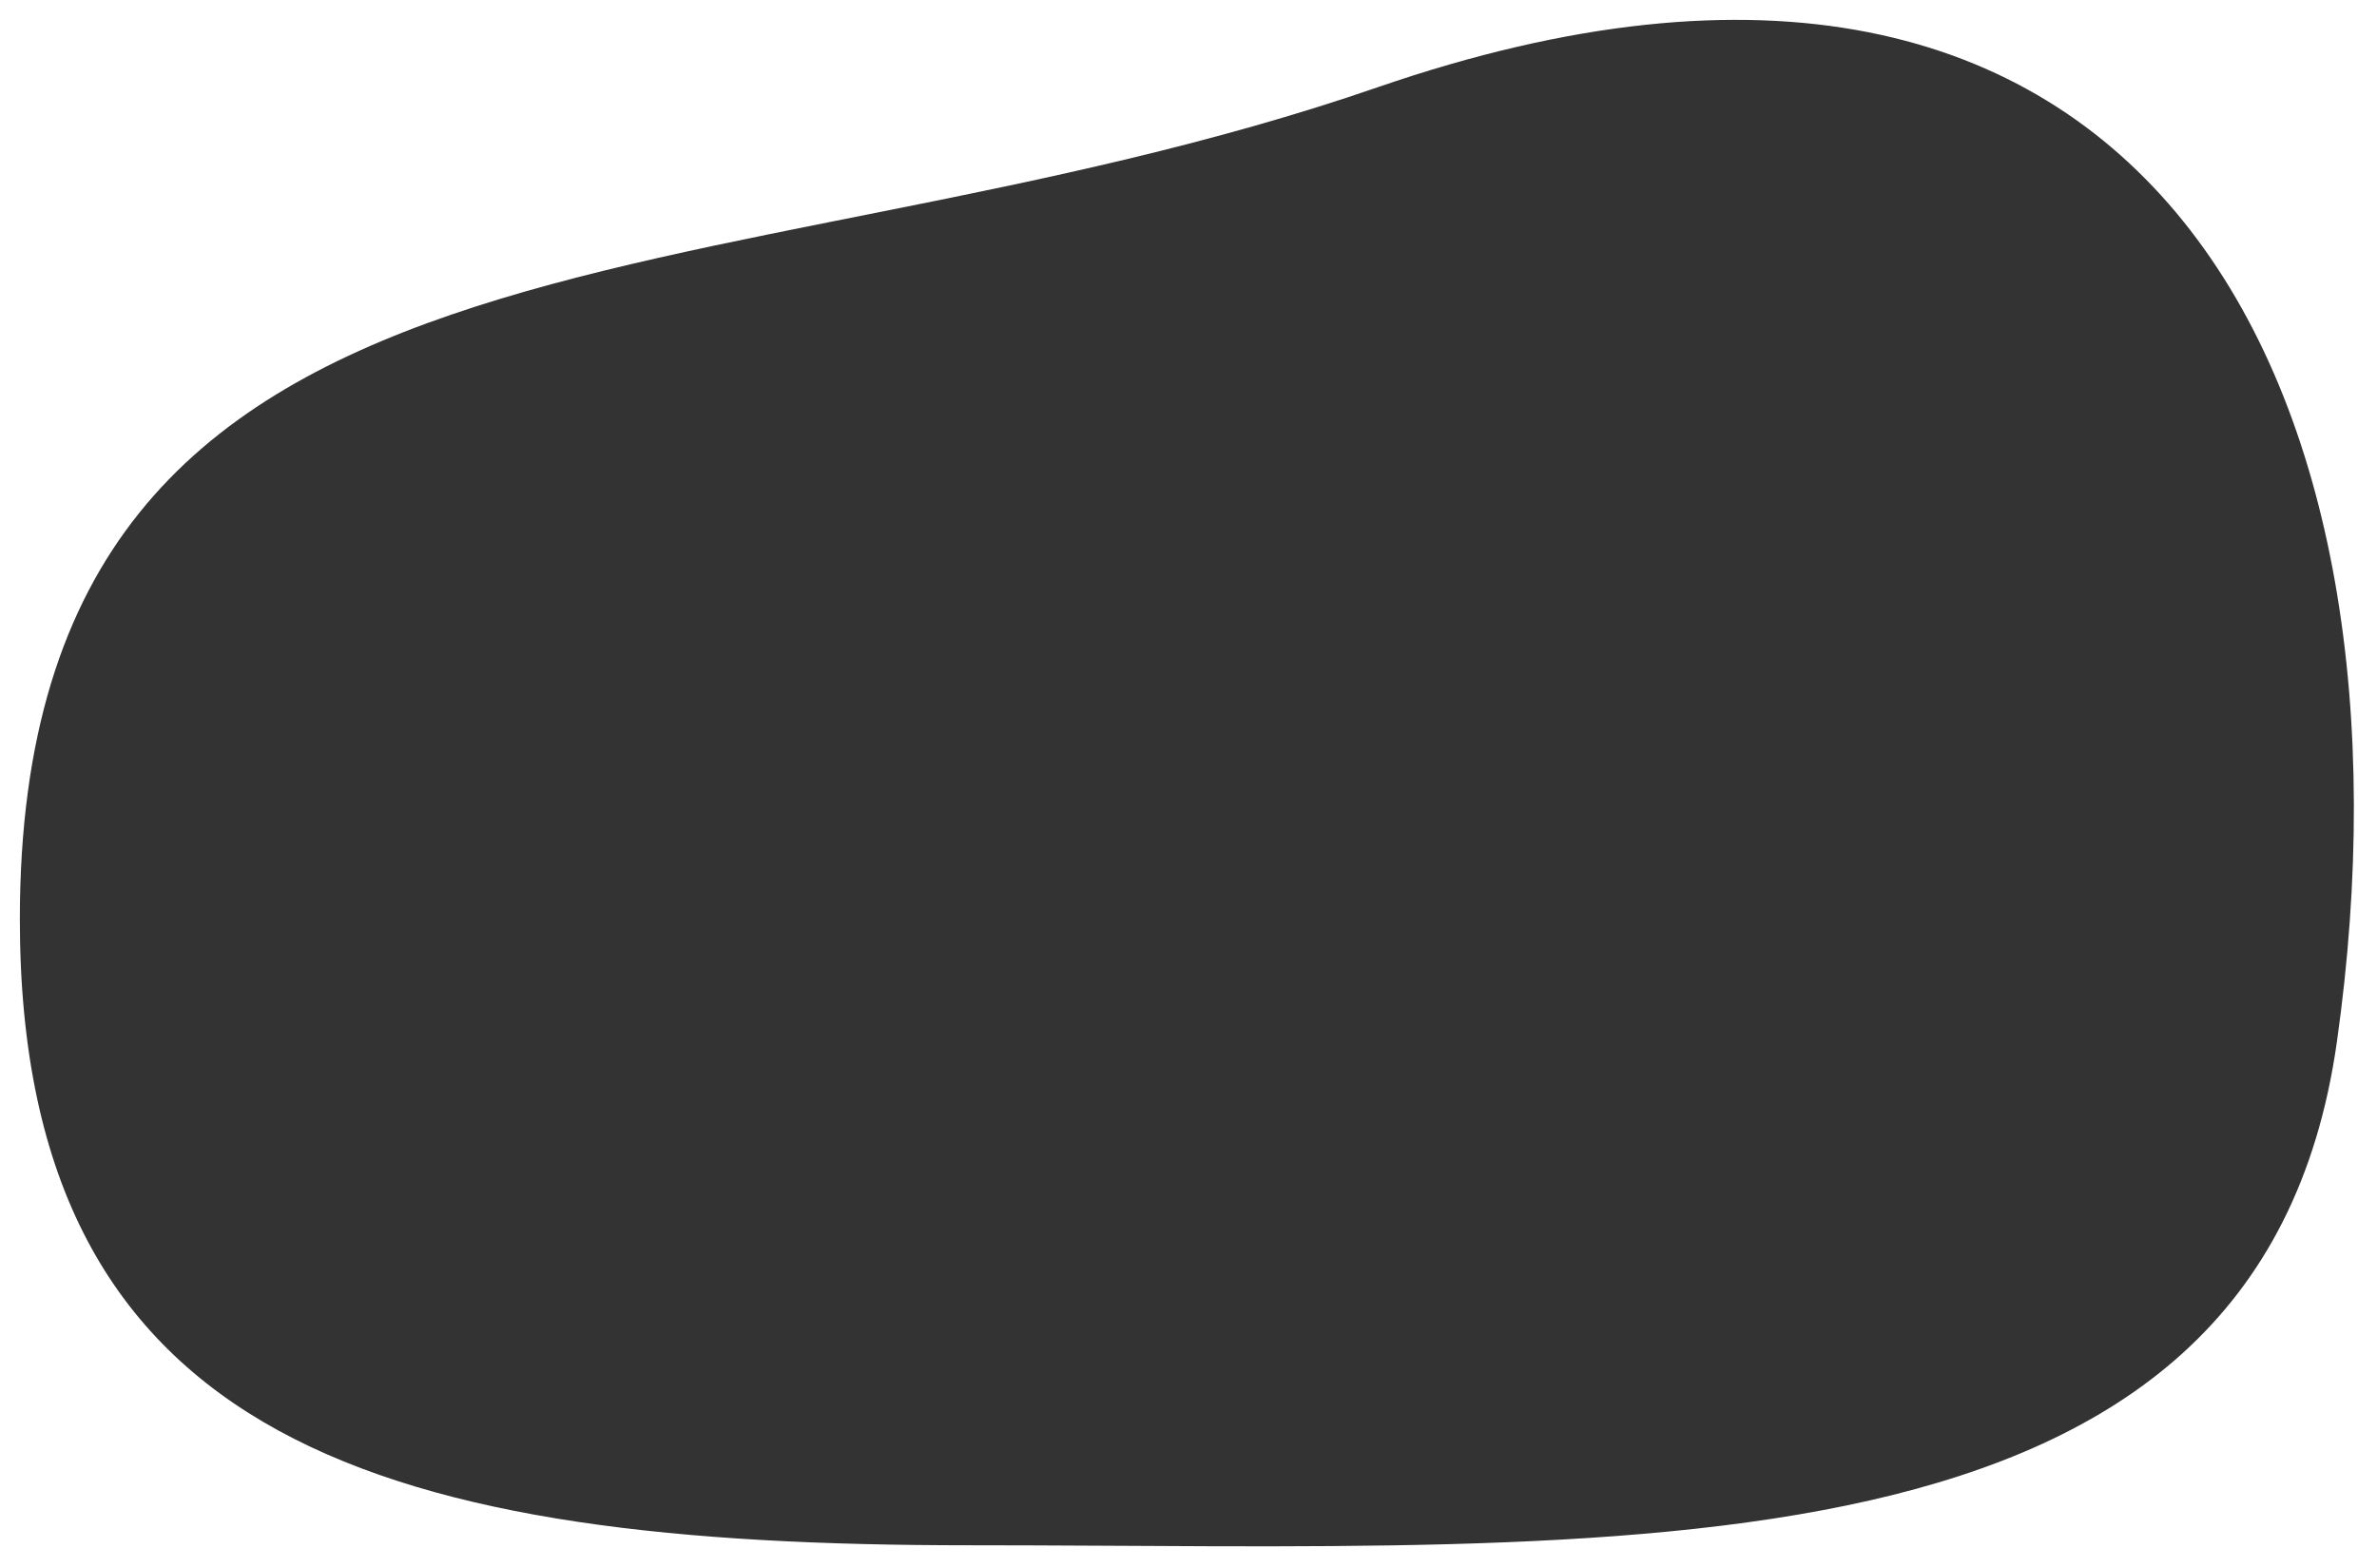 <?xml version="1.0" encoding="UTF-8"?>
<svg width="479px" height="316px" viewBox="0 0 479 316" version="1.1" xmlns="http://www.w3.org/2000/svg" xmlns:xlink="http://www.w3.org/1999/xlink">
    <rect x="0" y="0" width="479" height="316" fill="#333333" stroke="none"/>
    <!-- Generator: Sketch 53.2 (72643) - https://sketchapp.com -->
    <title>Shape</title>
    <desc>Created with Sketch.</desc>
    <g id="Page-1" stroke="none" stroke-width="1" fill="none" fill-rule="evenodd">
        <g id="video-frame" fill="#FFFFFF">
            <path d="M-8.52651283e-14,0 C107.187,0 186.91,0 239.17,0 C291.43,0 371.373,0 479,0 L479,316 L-8.52651283e-14,316 C-8.52651283e-14,243.814 -8.52651283e-14,190.411 -8.52651283e-14,155.791 C-8.52651283e-14,121.171 -8.52651283e-14,69.24 -8.52651283e-14,0 Z M195.266,311.368 C327.646,311.368 455.196,321.061 470.918,209.934 C489.371,79.514 434.348,-36.481 277.547,17.606 C144.545,63.483 4,38 4,185.227 C4,291.834 79.305,311.368 195.266,311.368 Z" id="Shape"></path>
        </g>
    </g>
</svg>